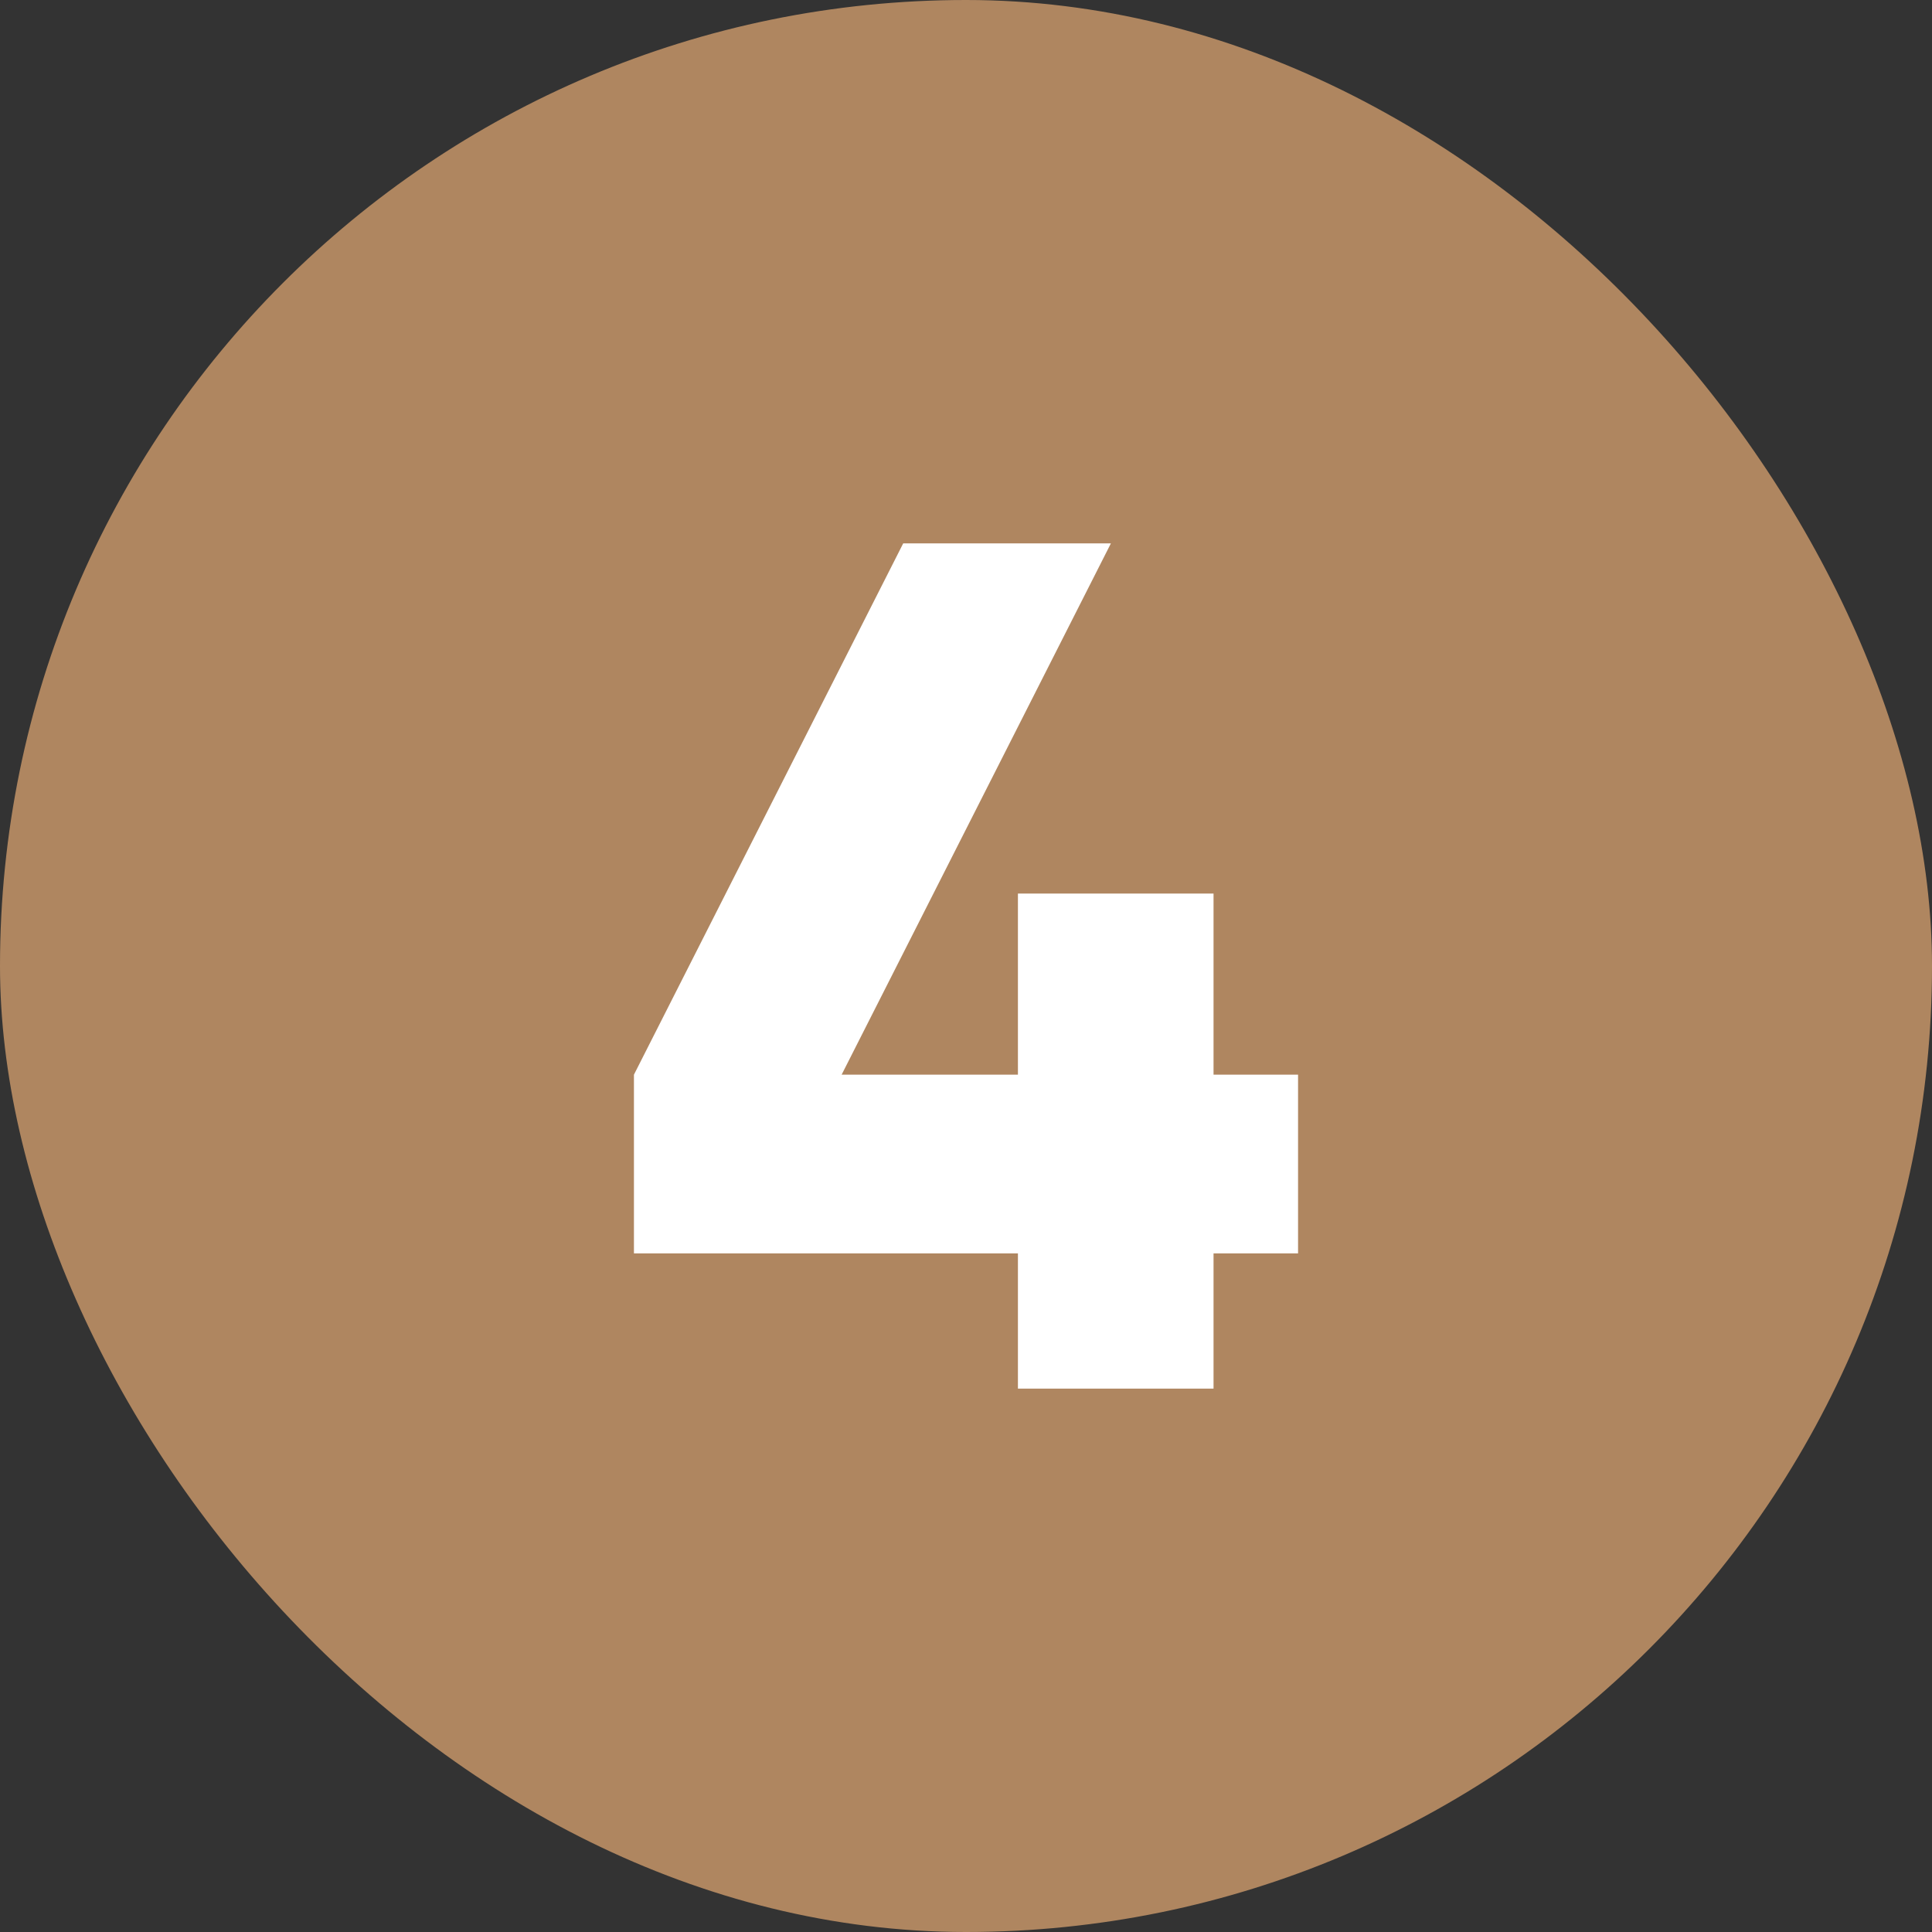 <?xml version="1.0" encoding="UTF-8"?> <svg xmlns="http://www.w3.org/2000/svg" viewBox="0 0 480 480"><rect x="0" y="0" width="480" height="480" fill="#333333" stroke="none"/><g><g data-name="Layer 2"><g data-name="05.number_4"><rect width="480" height="480" fill="#af8660" rx="240" opacity="1" data-original="#d50000" class=""></rect><path fill="#ffffff" d="M322.5 311.4h-21V345h-48.6v-33.6h-95.4V267l66.9-132H276l-66.9 132h43.8v-45h48.6v45h21z" opacity="1" data-original="#ffffff" class=""></path></g></g></g></svg> 